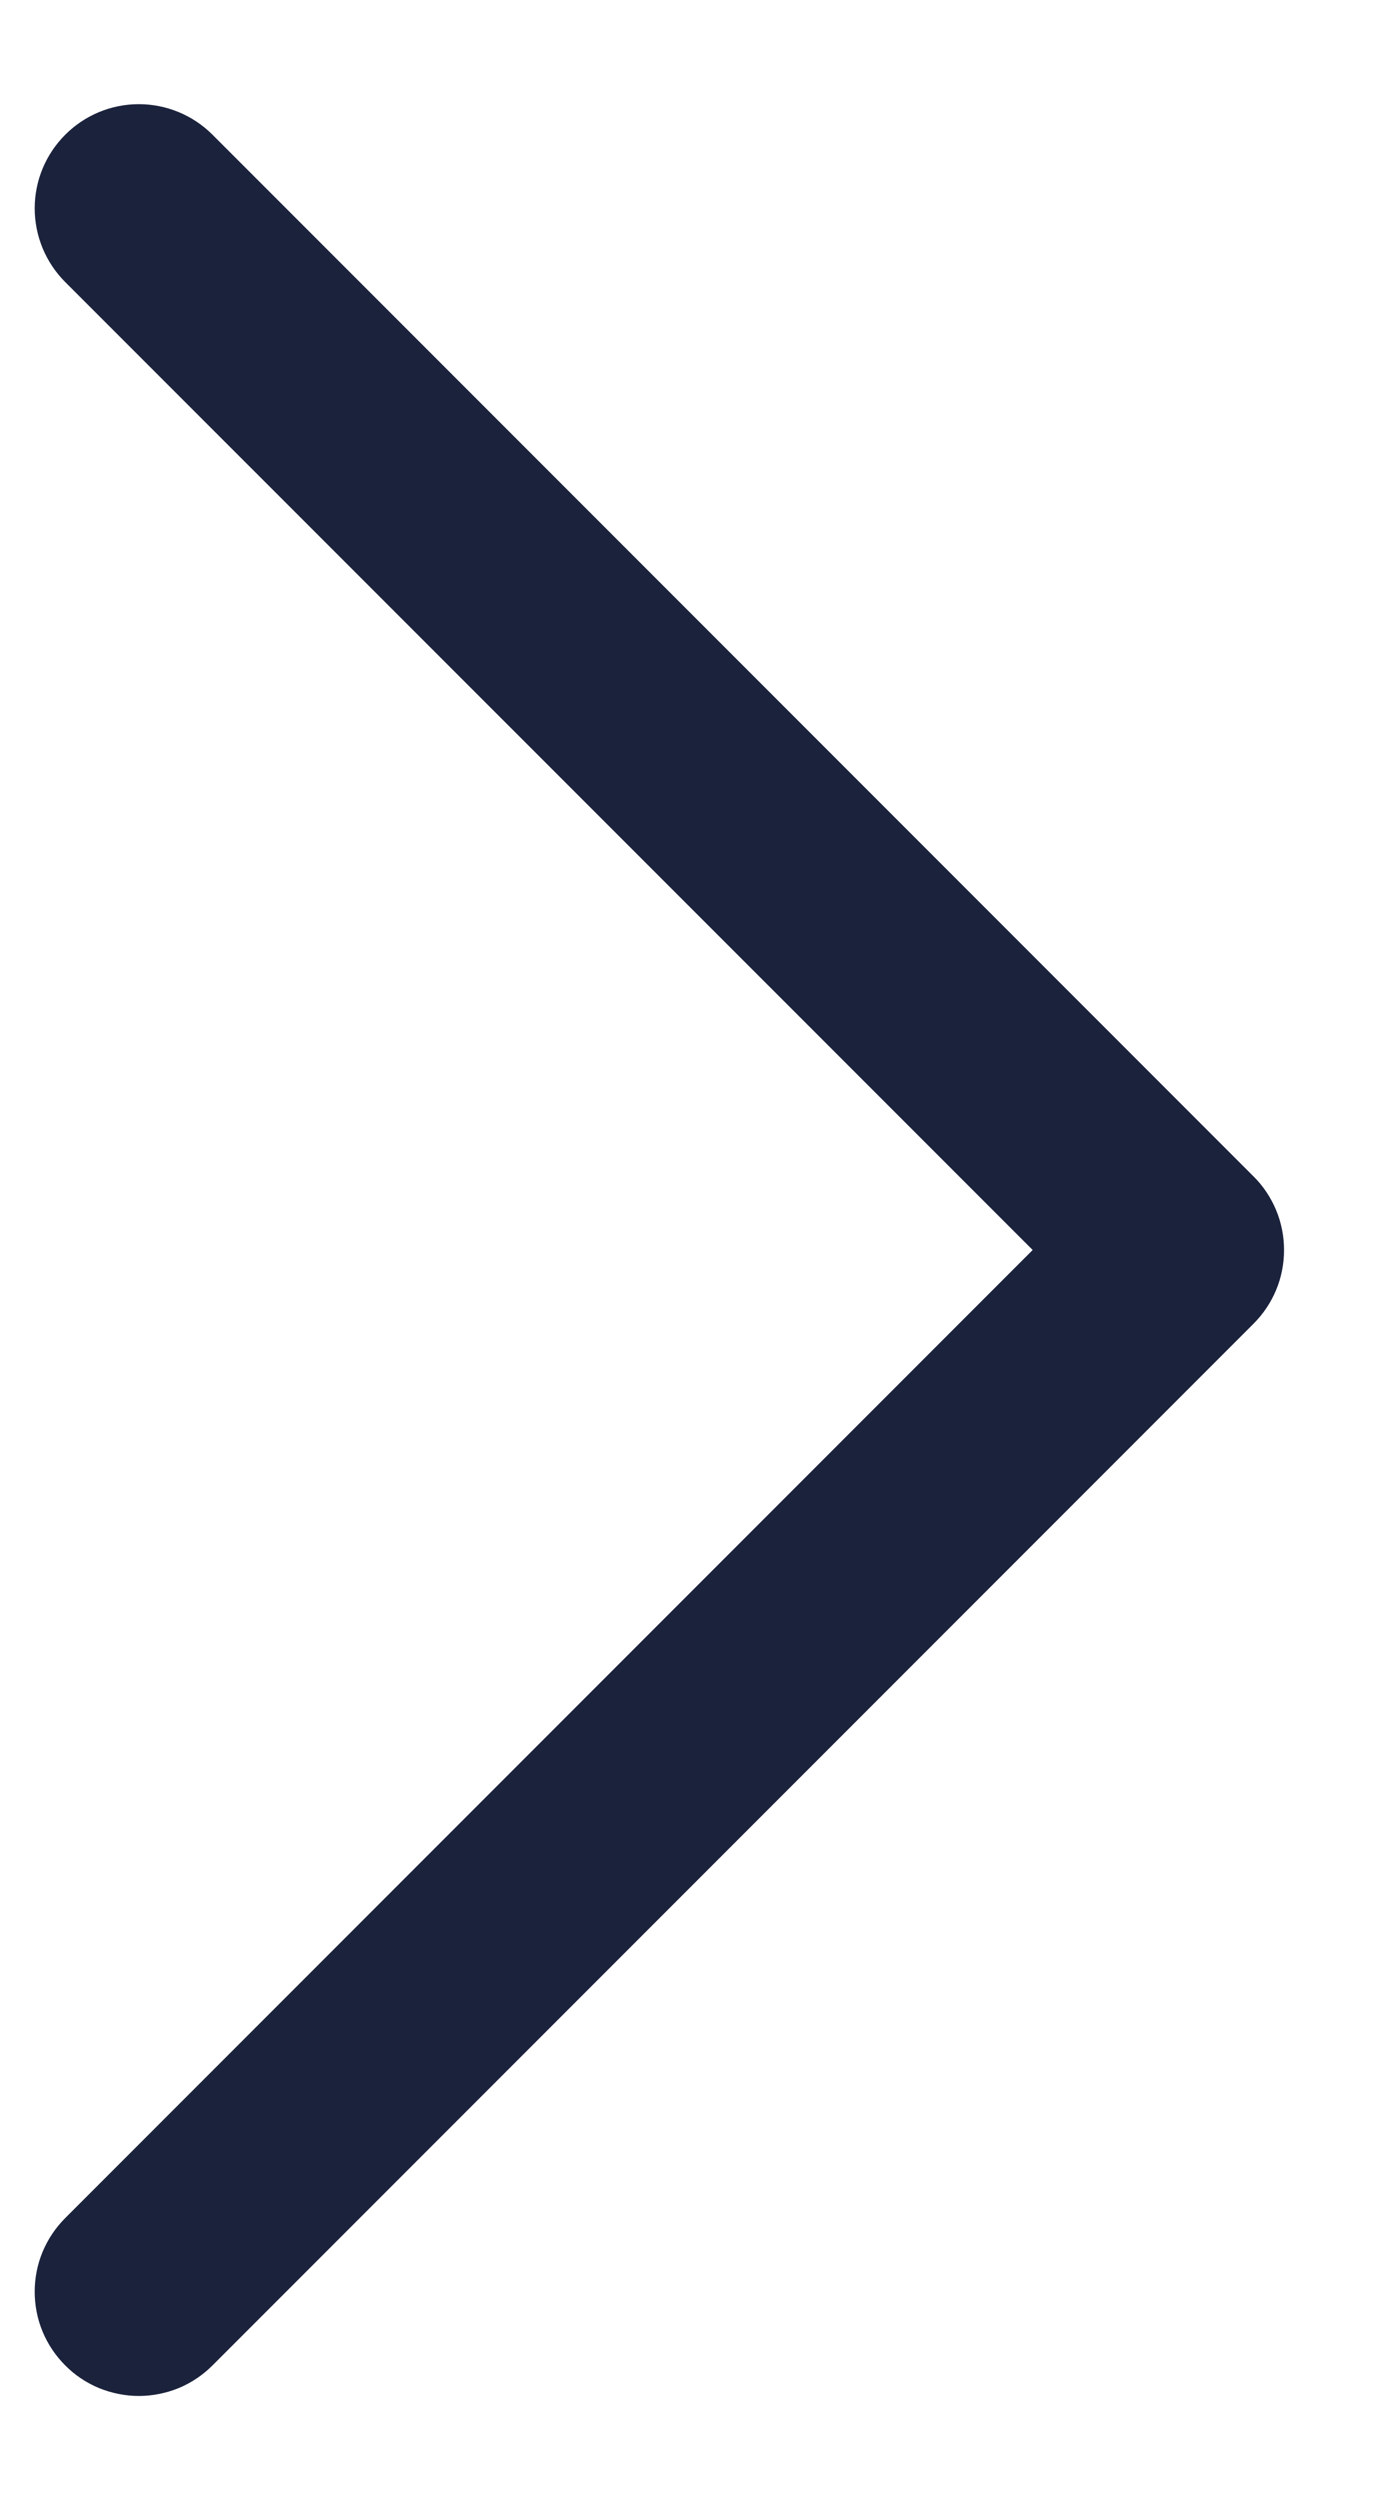 <svg width="10" height="18" viewBox="0 0 10 18" fill="none" xmlns="http://www.w3.org/2000/svg">
<path d="M9.031 9.531L1.531 17.031C1.461 17.101 1.379 17.156 1.288 17.194C1.197 17.231 1.099 17.251 1 17.251C0.902 17.251 0.804 17.231 0.713 17.194C0.622 17.156 0.539 17.101 0.47 17.031C0.4 16.961 0.345 16.879 0.307 16.788C0.269 16.697 0.25 16.599 0.25 16.5C0.25 16.402 0.269 16.304 0.307 16.213C0.345 16.122 0.4 16.04 0.47 15.97L7.44 9L0.47 2.031C0.329 1.89 0.25 1.699 0.25 1.5C0.25 1.301 0.329 1.111 0.47 0.97C0.611 0.829 0.801 0.75 1 0.75C1.199 0.75 1.39 0.829 1.531 0.97L9.031 8.47C9.101 8.539 9.156 8.622 9.194 8.713C9.232 8.804 9.251 8.902 9.251 9C9.251 9.099 9.232 9.197 9.194 9.288C9.156 9.379 9.101 9.461 9.031 9.531Z" fill="#1B223C"/>
</svg>
